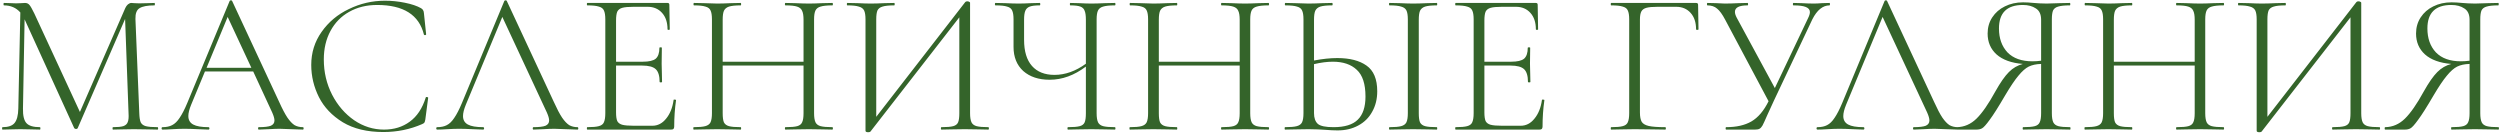 <?xml version="1.0" encoding="UTF-8"?> <svg xmlns="http://www.w3.org/2000/svg" width="1061" height="57" viewBox="0 0 1061 57" fill="none"> <path d="M66.853 53.968C67.025 53.968 67.111 54.14 67.111 54.484C67.111 54.828 67.025 55 66.853 55C65.076 55 63.671 54.971 62.639 54.914L56.877 54.828L51.545 54.914C50.685 54.971 49.481 55 47.933 55C47.819 55 47.761 54.828 47.761 54.484C47.761 54.14 47.819 53.968 47.933 53.968C49.94 53.968 51.402 53.825 52.319 53.538C53.294 53.194 53.925 52.621 54.211 51.818C54.555 51.015 54.67 49.754 54.555 48.034L53.093 8.044L32.969 54.398C32.855 54.627 32.625 54.742 32.281 54.742C31.994 54.742 31.736 54.627 31.507 54.398L10.523 8.388L10.437 8.216L9.749 46.056C9.692 49.037 10.179 51.101 11.211 52.248C12.243 53.395 14.164 53.968 16.973 53.968C17.088 53.968 17.145 54.14 17.145 54.484C17.145 54.828 17.088 55 16.973 55C15.368 55 14.135 54.971 13.275 54.914L8.631 54.828L4.417 54.914C3.672 54.971 2.554 55 1.063 55C0.949 55 0.891 54.828 0.891 54.484C0.891 54.14 0.949 53.968 1.063 53.968C3.471 53.968 5.163 53.395 6.137 52.248C7.169 51.044 7.714 48.98 7.771 46.056L8.631 5.292C6.854 3.285 4.532 2.282 1.665 2.282C1.551 2.282 1.493 2.11 1.493 1.766C1.493 1.422 1.551 1.25 1.665 1.25L4.589 1.336C5.163 1.393 5.908 1.422 6.825 1.422C7.743 1.422 8.517 1.393 9.147 1.336C9.778 1.279 10.265 1.25 10.609 1.25C11.412 1.25 12.043 1.537 12.501 2.11C12.96 2.626 13.648 3.83 14.565 5.722L33.915 47.518L53.179 3.4C53.466 2.769 53.839 2.253 54.297 1.852C54.813 1.451 55.3 1.25 55.759 1.25C55.989 1.25 56.361 1.279 56.877 1.336C57.393 1.393 58.11 1.422 59.027 1.422L62.897 1.336C63.471 1.279 64.359 1.25 65.563 1.25C65.678 1.25 65.735 1.422 65.735 1.766C65.735 2.11 65.678 2.282 65.563 2.282C62.582 2.282 60.461 2.683 59.199 3.486C57.995 4.231 57.422 5.751 57.479 8.044L59.113 48.034C59.17 49.811 59.371 51.101 59.715 51.904C60.117 52.707 60.833 53.251 61.865 53.538C62.955 53.825 64.617 53.968 66.853 53.968ZM128.522 53.968C128.751 53.968 128.866 54.14 128.866 54.484C128.866 54.828 128.751 55 128.522 55C127.49 55 125.827 54.943 123.534 54.828C121.355 54.713 119.75 54.656 118.718 54.656C117.514 54.656 115.937 54.713 113.988 54.828C112.153 54.943 110.777 55 109.86 55C109.631 55 109.516 54.828 109.516 54.484C109.516 54.14 109.631 53.968 109.86 53.968C112.211 53.968 113.902 53.767 114.934 53.366C115.966 52.907 116.482 52.162 116.482 51.13C116.482 50.327 116.167 49.209 115.536 47.776L107.452 30.318H86.984L81.136 44.422C80.333 46.371 79.932 47.977 79.932 49.238C79.932 50.901 80.62 52.105 81.996 52.85C83.372 53.595 85.522 53.968 88.446 53.968C88.733 53.968 88.876 54.14 88.876 54.484C88.876 54.828 88.733 55 88.446 55C87.414 55 85.923 54.943 83.974 54.828C81.795 54.713 79.903 54.656 78.298 54.656C76.865 54.656 75.173 54.713 73.224 54.828C71.504 54.943 70.099 55 69.01 55C68.723 55 68.58 54.828 68.58 54.484C68.58 54.14 68.723 53.968 69.01 53.968C70.615 53.968 71.963 53.681 73.052 53.108C74.199 52.535 75.259 51.503 76.234 50.012C77.266 48.521 78.355 46.4 79.502 43.648L97.476 0.39C97.591 0.218 97.763 0.132 97.992 0.132C98.279 0.132 98.451 0.218 98.508 0.39L118.46 43.218C119.779 46.142 120.954 48.378 121.986 49.926C123.018 51.417 124.021 52.477 124.996 53.108C126.028 53.681 127.203 53.968 128.522 53.968ZM87.672 28.77H106.678L96.616 7.184L87.672 28.77ZM163.397 0.304C166.206 0.304 169.016 0.591 171.825 1.164C174.692 1.737 176.985 2.511 178.705 3.486C179.164 3.773 179.45 4.059 179.565 4.346C179.737 4.575 179.852 4.977 179.909 5.55L180.855 14.58C180.855 14.752 180.712 14.867 180.425 14.924C180.138 14.924 179.966 14.838 179.909 14.666C177.845 6.295 171.223 2.11 160.043 2.11C155.571 2.11 151.615 3.085 148.175 5.034C144.792 6.926 142.155 9.621 140.263 13.118C138.371 16.615 137.425 20.657 137.425 25.244C137.425 30.633 138.6 35.621 140.951 40.208C143.302 44.737 146.426 48.349 150.325 51.044C154.224 53.681 158.438 55 162.967 55C167.21 55 170.85 53.882 173.889 51.646C176.985 49.41 179.25 45.999 180.683 41.412C180.683 41.24 180.798 41.154 181.027 41.154C181.199 41.154 181.342 41.183 181.457 41.24C181.629 41.297 181.715 41.383 181.715 41.498L180.511 50.7C180.396 51.388 180.253 51.847 180.081 52.076C179.966 52.248 179.651 52.449 179.135 52.678C174.032 54.914 168.557 56.032 162.709 56.032C155.829 56.032 150.096 54.656 145.509 51.904C140.922 49.095 137.54 45.54 135.361 41.24C133.182 36.883 132.093 32.325 132.093 27.566C132.093 22.349 133.555 17.676 136.479 13.548C139.403 9.363 143.273 6.123 148.089 3.83C152.905 1.479 158.008 0.304 163.397 0.304ZM245.092 53.968C245.322 53.968 245.436 54.14 245.436 54.484C245.436 54.828 245.322 55 245.092 55C244.06 55 242.398 54.943 240.104 54.828C237.926 54.713 236.32 54.656 235.288 54.656C234.084 54.656 232.508 54.713 230.558 54.828C228.724 54.943 227.348 55 226.43 55C226.201 55 226.086 54.828 226.086 54.484C226.086 54.14 226.201 53.968 226.43 53.968C228.781 53.968 230.472 53.767 231.504 53.366C232.536 52.907 233.052 52.162 233.052 51.13C233.052 50.327 232.737 49.209 232.106 47.776L213.186 7.184L197.706 44.422C196.904 46.371 196.502 47.977 196.502 49.238C196.502 50.901 197.19 52.105 198.566 52.85C199.942 53.595 202.092 53.968 205.016 53.968C205.303 53.968 205.446 54.14 205.446 54.484C205.446 54.828 205.303 55 205.016 55C203.984 55 202.494 54.943 200.544 54.828C198.366 54.713 196.474 54.656 194.868 54.656C193.435 54.656 191.744 54.713 189.794 54.828C188.074 54.943 186.67 55 185.58 55C185.294 55 185.15 54.828 185.15 54.484C185.15 54.14 185.294 53.968 185.58 53.968C187.186 53.968 188.533 53.681 189.622 53.108C190.769 52.535 191.83 51.503 192.804 50.012C193.836 48.521 194.926 46.4 196.072 43.648L214.046 0.39C214.161 0.218 214.333 0.132 214.562 0.132C214.849 0.132 215.021 0.218 215.078 0.39L235.03 43.218C236.349 46.142 237.524 48.378 238.556 49.926C239.588 51.417 240.592 52.477 241.566 53.108C242.598 53.681 243.774 53.968 245.092 53.968ZM285.877 42.444C285.877 42.272 286.049 42.215 286.393 42.272C286.737 42.272 286.909 42.358 286.909 42.53C286.393 46.142 286.135 49.869 286.135 53.71C286.135 54.169 286.02 54.513 285.791 54.742C285.619 54.914 285.275 55 284.759 55H249.241C249.126 55 249.069 54.828 249.069 54.484C249.069 54.14 249.126 53.968 249.241 53.968C251.477 53.968 253.111 53.825 254.143 53.538C255.232 53.251 255.949 52.707 256.293 51.904C256.694 51.044 256.895 49.754 256.895 48.034V8.216C256.895 6.496 256.694 5.235 256.293 4.432C255.949 3.629 255.232 3.085 254.143 2.798C253.111 2.454 251.477 2.282 249.241 2.282C249.126 2.282 249.069 2.11 249.069 1.766C249.069 1.422 249.126 1.25 249.241 1.25H283.297C283.813 1.25 284.071 1.508 284.071 2.024L284.243 12.43C284.243 12.602 284.071 12.688 283.727 12.688C283.44 12.688 283.297 12.602 283.297 12.43C283.297 9.506 282.523 7.184 280.975 5.464C279.427 3.744 277.392 2.884 274.869 2.884H268.935C266.756 2.884 265.151 3.027 264.119 3.314C263.087 3.601 262.37 4.145 261.969 4.948C261.625 5.751 261.453 7.012 261.453 8.732V26.19H272.805C275.442 26.19 277.277 25.76 278.309 24.9C279.341 23.983 279.857 22.435 279.857 20.256C279.857 20.141 280.029 20.084 280.373 20.084C280.717 20.084 280.889 20.141 280.889 20.256L280.803 27.05C280.803 28.713 280.832 29.945 280.889 30.748L280.975 34.79C280.975 34.905 280.803 34.962 280.459 34.962C280.115 34.962 279.943 34.905 279.943 34.79C279.943 32.21 279.398 30.404 278.309 29.372C277.22 28.34 275.299 27.824 272.547 27.824H261.453V47.69C261.453 49.353 261.625 50.585 261.969 51.388C262.37 52.133 263.058 52.649 264.033 52.936C265.065 53.223 266.699 53.366 268.935 53.366H276.847C279.14 53.366 281.09 52.363 282.695 50.356C284.358 48.349 285.418 45.712 285.877 42.444ZM353.233 53.968C353.405 53.968 353.491 54.14 353.491 54.484C353.491 54.828 353.405 55 353.233 55C351.455 55 350.079 54.971 349.105 54.914L343.343 54.828L337.409 54.914C336.434 54.971 335.087 55 333.367 55C333.195 55 333.109 54.828 333.109 54.484C333.109 54.14 333.195 53.968 333.367 53.968C335.66 53.968 337.323 53.825 338.355 53.538C339.387 53.251 340.075 52.707 340.419 51.904C340.82 51.101 341.021 49.811 341.021 48.034V27.824H306.707V48.034C306.707 49.811 306.879 51.101 307.223 51.904C307.624 52.707 308.341 53.251 309.373 53.538C310.405 53.825 312.067 53.968 314.361 53.968C314.475 53.968 314.533 54.14 314.533 54.484C314.533 54.828 314.475 55 314.361 55C312.641 55 311.265 54.971 310.233 54.914L304.385 54.828L298.709 54.914C297.677 54.971 296.243 55 294.409 55C294.294 55 294.237 54.828 294.237 54.484C294.237 54.14 294.294 53.968 294.409 53.968C296.645 53.968 298.279 53.825 299.311 53.538C300.4 53.251 301.145 52.707 301.547 51.904C301.948 51.044 302.149 49.754 302.149 48.034V8.216C302.149 6.496 301.948 5.235 301.547 4.432C301.203 3.629 300.486 3.085 299.397 2.798C298.365 2.454 296.731 2.282 294.495 2.282C294.38 2.282 294.323 2.11 294.323 1.766C294.323 1.422 294.38 1.25 294.495 1.25L298.709 1.336C301.117 1.451 303.009 1.508 304.385 1.508C305.933 1.508 307.911 1.451 310.319 1.336L314.361 1.25C314.475 1.25 314.533 1.422 314.533 1.766C314.533 2.11 314.475 2.282 314.361 2.282C312.125 2.282 310.462 2.454 309.373 2.798C308.341 3.142 307.624 3.744 307.223 4.604C306.879 5.407 306.707 6.668 306.707 8.388V26.19H341.021V8.388C341.021 6.668 340.82 5.407 340.419 4.604C340.075 3.744 339.358 3.142 338.269 2.798C337.236 2.454 335.603 2.282 333.367 2.282C333.195 2.282 333.109 2.11 333.109 1.766C333.109 1.422 333.195 1.25 333.367 1.25L337.409 1.336C339.817 1.451 341.795 1.508 343.343 1.508C344.776 1.508 346.697 1.451 349.105 1.336L353.233 1.25C353.405 1.25 353.491 1.422 353.491 1.766C353.491 2.11 353.405 2.282 353.233 2.282C350.997 2.282 349.334 2.454 348.245 2.798C347.213 3.085 346.496 3.629 346.095 4.432C345.693 5.235 345.493 6.496 345.493 8.216V48.034C345.493 49.754 345.693 51.044 346.095 51.904C346.496 52.707 347.213 53.251 348.245 53.538C349.334 53.825 350.997 53.968 353.233 53.968ZM419.436 53.968C419.608 53.968 419.694 54.14 419.694 54.484C419.694 54.828 419.608 55 419.436 55C417.716 55 416.34 54.971 415.308 54.914L409.46 54.828L403.612 54.914C402.638 54.971 401.29 55 399.57 55C399.398 55 399.312 54.828 399.312 54.484C399.312 54.14 399.398 53.968 399.57 53.968C401.864 53.968 403.526 53.825 404.558 53.538C405.59 53.251 406.278 52.707 406.622 51.904C406.966 51.101 407.138 49.811 407.138 48.034V7.356L369.47 55.774C369.298 56.003 368.983 56.118 368.524 56.118C367.722 56.118 367.32 55.917 367.32 55.516V8.216C367.32 6.496 367.12 5.235 366.718 4.432C366.317 3.629 365.572 3.085 364.482 2.798C363.45 2.454 361.816 2.282 359.58 2.282C359.466 2.282 359.408 2.11 359.408 1.766C359.408 1.422 359.466 1.25 359.58 1.25L363.88 1.336C366.174 1.451 368.066 1.508 369.556 1.508C371.162 1.508 373.111 1.451 375.404 1.336L379.532 1.25C379.647 1.25 379.704 1.422 379.704 1.766C379.704 2.11 379.647 2.282 379.532 2.282C377.239 2.282 375.576 2.454 374.544 2.798C373.512 3.085 372.796 3.629 372.394 4.432C372.05 5.235 371.878 6.496 371.878 8.216V49.582L409.632 0.906C409.804 0.677 410.091 0.562 410.492 0.562C410.779 0.562 411.037 0.619 411.266 0.734C411.553 0.849 411.696 0.992 411.696 1.164V48.034C411.696 49.754 411.897 51.044 412.298 51.904C412.7 52.707 413.416 53.251 414.448 53.538C415.538 53.825 417.2 53.968 419.436 53.968ZM473.146 53.968C473.318 53.968 473.404 54.14 473.404 54.484C473.404 54.828 473.318 55 473.146 55C471.426 55 470.05 54.971 469.018 54.914L463.17 54.828L457.322 54.914C456.347 54.971 455 55 453.28 55C453.108 55 453.022 54.828 453.022 54.484C453.022 54.14 453.108 53.968 453.28 53.968C455.573 53.968 457.236 53.825 458.268 53.538C459.3 53.251 459.988 52.707 460.332 51.904C460.676 51.101 460.848 49.811 460.848 48.034V28.254C455.917 31.981 450.786 33.844 445.454 33.844C440.81 33.844 437.083 32.611 434.274 30.146C431.522 27.623 430.146 24.212 430.146 19.912V8.216C430.146 6.496 429.945 5.235 429.544 4.432C429.2 3.629 428.483 3.085 427.394 2.798C426.362 2.454 424.728 2.282 422.492 2.282C422.32 2.282 422.234 2.11 422.234 1.766C422.234 1.422 422.32 1.25 422.492 1.25L426.62 1.336C428.913 1.451 430.805 1.508 432.296 1.508C433.729 1.508 435.535 1.451 437.714 1.336L441.24 1.25C441.412 1.25 441.498 1.422 441.498 1.766C441.498 2.11 441.412 2.282 441.24 2.282C439.348 2.282 437.943 2.454 437.026 2.798C436.109 3.142 435.478 3.744 435.134 4.604C434.79 5.407 434.618 6.668 434.618 8.388V16.902C434.618 21.775 435.736 25.473 437.972 27.996C440.208 30.519 443.39 31.78 447.518 31.78C452.047 31.78 456.491 30.203 460.848 27.05V8.388C460.848 6.668 460.676 5.407 460.332 4.604C460.045 3.744 459.443 3.142 458.526 2.798C457.609 2.454 456.175 2.282 454.226 2.282C454.111 2.282 454.054 2.11 454.054 1.766C454.054 1.422 454.111 1.25 454.226 1.25L457.838 1.336C460.017 1.451 461.794 1.508 463.17 1.508C464.661 1.508 466.61 1.451 469.018 1.336L473.146 1.25C473.318 1.25 473.404 1.422 473.404 1.766C473.404 2.11 473.318 2.282 473.146 2.282C470.91 2.282 469.247 2.454 468.158 2.798C467.126 3.085 466.409 3.629 466.008 4.432C465.607 5.235 465.406 6.496 465.406 8.216V48.034C465.406 49.754 465.607 51.044 466.008 51.904C466.409 52.707 467.126 53.251 468.158 53.538C469.247 53.825 470.91 53.968 473.146 53.968ZM538.334 53.968C538.506 53.968 538.592 54.14 538.592 54.484C538.592 54.828 538.506 55 538.334 55C536.557 55 535.181 54.971 534.206 54.914L528.444 54.828L522.51 54.914C521.535 54.971 520.188 55 518.468 55C518.296 55 518.21 54.828 518.21 54.484C518.21 54.14 518.296 53.968 518.468 53.968C520.761 53.968 522.424 53.825 523.456 53.538C524.488 53.251 525.176 52.707 525.52 51.904C525.921 51.101 526.122 49.811 526.122 48.034V27.824H491.808V48.034C491.808 49.811 491.98 51.101 492.324 51.904C492.725 52.707 493.442 53.251 494.474 53.538C495.506 53.825 497.169 53.968 499.462 53.968C499.577 53.968 499.634 54.14 499.634 54.484C499.634 54.828 499.577 55 499.462 55C497.742 55 496.366 54.971 495.334 54.914L489.486 54.828L483.81 54.914C482.778 54.971 481.345 55 479.51 55C479.395 55 479.338 54.828 479.338 54.484C479.338 54.14 479.395 53.968 479.51 53.968C481.746 53.968 483.38 53.825 484.412 53.538C485.501 53.251 486.247 52.707 486.648 51.904C487.049 51.044 487.25 49.754 487.25 48.034V8.216C487.25 6.496 487.049 5.235 486.648 4.432C486.304 3.629 485.587 3.085 484.498 2.798C483.466 2.454 481.832 2.282 479.596 2.282C479.481 2.282 479.424 2.11 479.424 1.766C479.424 1.422 479.481 1.25 479.596 1.25L483.81 1.336C486.218 1.451 488.11 1.508 489.486 1.508C491.034 1.508 493.012 1.451 495.42 1.336L499.462 1.25C499.577 1.25 499.634 1.422 499.634 1.766C499.634 2.11 499.577 2.282 499.462 2.282C497.226 2.282 495.563 2.454 494.474 2.798C493.442 3.142 492.725 3.744 492.324 4.604C491.98 5.407 491.808 6.668 491.808 8.388V26.19H526.122V8.388C526.122 6.668 525.921 5.407 525.52 4.604C525.176 3.744 524.459 3.142 523.37 2.798C522.338 2.454 520.704 2.282 518.468 2.282C518.296 2.282 518.21 2.11 518.21 1.766C518.21 1.422 518.296 1.25 518.468 1.25L522.51 1.336C524.918 1.451 526.896 1.508 528.444 1.508C529.877 1.508 531.798 1.451 534.206 1.336L538.334 1.25C538.506 1.25 538.592 1.422 538.592 1.766C538.592 2.11 538.506 2.282 538.334 2.282C536.098 2.282 534.435 2.454 533.346 2.798C532.314 3.085 531.597 3.629 531.196 4.432C530.795 5.235 530.594 6.496 530.594 8.216V48.034C530.594 49.754 530.795 51.044 531.196 51.904C531.597 52.707 532.314 53.251 533.346 53.538C534.435 53.825 536.098 53.968 538.334 53.968ZM567.558 24.642C572.833 24.642 576.961 25.703 579.942 27.824C582.981 29.945 584.5 33.586 584.5 38.746C584.5 42.014 583.783 44.909 582.35 47.432C580.974 49.955 578.996 51.904 576.416 53.28C573.893 54.656 570.969 55.344 567.644 55.344C566.153 55.344 564.376 55.258 562.312 55.086C561.452 55.029 560.42 54.971 559.216 54.914C558.069 54.857 556.779 54.828 555.346 54.828L549.67 54.914C548.638 54.971 547.205 55 545.37 55C545.255 55 545.198 54.828 545.198 54.484C545.198 54.14 545.255 53.968 545.37 53.968C547.663 53.968 549.326 53.825 550.358 53.538C551.447 53.251 552.193 52.707 552.594 51.904C552.995 51.044 553.196 49.754 553.196 48.034V8.216C553.196 6.496 552.995 5.235 552.594 4.432C552.25 3.629 551.533 3.085 550.444 2.798C549.412 2.454 547.778 2.282 545.542 2.282C545.37 2.282 545.284 2.11 545.284 1.766C545.284 1.422 545.37 1.25 545.542 1.25L549.584 1.336C551.992 1.451 553.884 1.508 555.26 1.508C556.923 1.508 558.958 1.451 561.366 1.336L565.322 1.25C565.494 1.25 565.58 1.422 565.58 1.766C565.58 2.11 565.494 2.282 565.322 2.282C563.086 2.282 561.423 2.454 560.334 2.798C559.302 3.142 558.585 3.744 558.184 4.604C557.84 5.407 557.668 6.668 557.668 8.388V25.674C561.28 24.986 564.577 24.642 567.558 24.642ZM609.784 53.968C609.899 53.968 609.956 54.14 609.956 54.484C609.956 54.828 609.899 55 609.784 55C608.064 55 606.717 54.971 605.742 54.914L599.722 54.828L593.96 54.914C592.928 54.971 591.523 55 589.746 55C589.574 55 589.488 54.828 589.488 54.484C589.488 54.14 589.574 53.968 589.746 53.968C591.982 53.968 593.616 53.825 594.648 53.538C595.737 53.251 596.483 52.707 596.884 51.904C597.285 51.044 597.486 49.754 597.486 48.034V8.216C597.486 6.496 597.285 5.235 596.884 4.432C596.483 3.629 595.737 3.085 594.648 2.798C593.616 2.454 591.982 2.282 589.746 2.282C589.574 2.282 589.488 2.11 589.488 1.766C589.488 1.422 589.574 1.25 589.746 1.25L593.96 1.336C596.368 1.451 598.289 1.508 599.722 1.508C601.327 1.508 603.334 1.451 605.742 1.336L609.784 1.25C609.899 1.25 609.956 1.422 609.956 1.766C609.956 2.11 609.899 2.282 609.784 2.282C607.548 2.282 605.885 2.454 604.796 2.798C603.764 3.142 603.047 3.744 602.646 4.604C602.302 5.407 602.13 6.668 602.13 8.388V48.034C602.13 49.811 602.302 51.101 602.646 51.904C603.047 52.707 603.764 53.251 604.796 53.538C605.828 53.825 607.491 53.968 609.784 53.968ZM565.924 53.968C570.683 53.968 574.123 52.907 576.244 50.786C578.423 48.665 579.512 45.397 579.512 40.982C579.512 35.65 578.279 31.866 575.814 29.63C573.406 27.337 570.023 26.19 565.666 26.19C563.258 26.19 560.592 26.534 557.668 27.222V48.034C557.668 50.098 558.213 51.617 559.302 52.592C560.391 53.509 562.599 53.968 565.924 53.968ZM654.4 42.444C654.4 42.272 654.572 42.215 654.916 42.272C655.26 42.272 655.432 42.358 655.432 42.53C654.916 46.142 654.658 49.869 654.658 53.71C654.658 54.169 654.544 54.513 654.314 54.742C654.142 54.914 653.798 55 653.282 55H617.764C617.65 55 617.592 54.828 617.592 54.484C617.592 54.14 617.65 53.968 617.764 53.968C620 53.968 621.634 53.825 622.666 53.538C623.756 53.251 624.472 52.707 624.816 51.904C625.218 51.044 625.418 49.754 625.418 48.034V8.216C625.418 6.496 625.218 5.235 624.816 4.432C624.472 3.629 623.756 3.085 622.666 2.798C621.634 2.454 620 2.282 617.764 2.282C617.65 2.282 617.592 2.11 617.592 1.766C617.592 1.422 617.65 1.25 617.764 1.25H651.82C652.336 1.25 652.594 1.508 652.594 2.024L652.766 12.43C652.766 12.602 652.594 12.688 652.25 12.688C651.964 12.688 651.82 12.602 651.82 12.43C651.82 9.506 651.046 7.184 649.498 5.464C647.95 3.744 645.915 2.884 643.392 2.884H637.458C635.28 2.884 633.674 3.027 632.642 3.314C631.61 3.601 630.894 4.145 630.492 4.948C630.148 5.751 629.976 7.012 629.976 8.732V26.19H641.328C643.966 26.19 645.8 25.76 646.832 24.9C647.864 23.983 648.38 22.435 648.38 20.256C648.38 20.141 648.552 20.084 648.896 20.084C649.24 20.084 649.412 20.141 649.412 20.256L649.326 27.05C649.326 28.713 649.355 29.945 649.412 30.748L649.498 34.79C649.498 34.905 649.326 34.962 648.982 34.962C648.638 34.962 648.466 34.905 648.466 34.79C648.466 32.21 647.922 30.404 646.832 29.372C645.743 28.34 643.822 27.824 641.07 27.824H629.976V47.69C629.976 49.353 630.148 50.585 630.492 51.388C630.894 52.133 631.582 52.649 632.556 52.936C633.588 53.223 635.222 53.366 637.458 53.366H645.37C647.664 53.366 649.613 52.363 651.218 50.356C652.881 48.349 653.942 45.712 654.4 42.444ZM683.776 55C683.662 55 683.604 54.828 683.604 54.484C683.604 54.14 683.662 53.968 683.776 53.968C686.012 53.968 687.646 53.825 688.678 53.538C689.768 53.251 690.484 52.707 690.828 51.904C691.23 51.044 691.43 49.754 691.43 48.034V8.216C691.43 6.496 691.23 5.235 690.828 4.432C690.484 3.629 689.768 3.085 688.678 2.798C687.646 2.454 686.012 2.282 683.776 2.282C683.662 2.282 683.604 2.11 683.604 1.766C683.604 1.422 683.662 1.25 683.776 1.25H719.81C720.384 1.25 720.67 1.508 720.67 2.024L720.842 12.43C720.842 12.602 720.67 12.688 720.326 12.688C719.982 12.688 719.81 12.602 719.81 12.43C719.81 9.506 719.036 7.184 717.488 5.464C715.94 3.744 713.905 2.884 711.382 2.884H703.47C701.349 2.884 699.772 3.027 698.74 3.314C697.708 3.601 696.992 4.117 696.59 4.862C696.189 5.607 695.988 6.754 695.988 8.302V47.69C695.988 49.525 696.246 50.872 696.762 51.732C697.278 52.535 698.253 53.108 699.686 53.452C701.177 53.796 703.528 53.968 706.738 53.968C706.91 53.968 706.996 54.14 706.996 54.484C706.996 54.828 706.91 55 706.738 55C704.388 55 702.553 54.971 701.234 54.914L693.752 54.828L688.076 54.914C687.044 54.971 685.611 55 683.776 55ZM776.464 1.25C776.579 1.25 776.636 1.422 776.636 1.766C776.636 2.11 776.579 2.282 776.464 2.282C773.597 2.282 771.161 4.26 769.154 8.216L752.814 42.788C751.266 46.171 750.32 48.235 749.976 48.98C749.059 51.101 748.399 52.535 747.998 53.28C747.597 53.968 747.167 54.427 746.708 54.656C746.307 54.885 745.676 55 744.816 55H732.604C732.432 55 732.346 54.828 732.346 54.484C732.346 54.14 732.432 53.968 732.604 53.968C736.904 53.968 740.459 53.165 743.268 51.56C746.135 49.897 748.571 47.031 750.578 42.96L732.174 8.388C730.97 6.095 729.823 4.518 728.734 3.658C727.702 2.741 726.326 2.282 724.606 2.282C724.491 2.282 724.434 2.11 724.434 1.766C724.434 1.422 724.491 1.25 724.606 1.25L728.304 1.336C730.024 1.451 731.257 1.508 732.002 1.508C733.665 1.508 735.643 1.451 737.936 1.336L741.634 1.25C741.806 1.25 741.892 1.422 741.892 1.766C741.892 2.11 741.806 2.282 741.634 2.282C738.079 2.282 736.302 3.199 736.302 5.034C736.302 5.722 736.56 6.553 737.076 7.528L753.244 37.37L767.348 7.7C767.864 6.668 768.122 5.808 768.122 5.12C768.122 4.145 767.549 3.429 766.402 2.97C765.313 2.511 763.564 2.282 761.156 2.282C760.984 2.282 760.898 2.11 760.898 1.766C760.898 1.422 760.984 1.25 761.156 1.25L764.596 1.336C766.545 1.451 768.294 1.508 769.842 1.508C770.759 1.508 771.906 1.451 773.282 1.336L776.464 1.25ZM830.883 53.968C831.113 53.968 831.227 54.14 831.227 54.484C831.227 54.828 831.113 55 830.883 55C829.851 55 828.189 54.943 825.895 54.828C823.717 54.713 822.111 54.656 821.079 54.656C819.875 54.656 818.299 54.713 816.349 54.828C814.515 54.943 813.139 55 812.221 55C811.992 55 811.877 54.828 811.877 54.484C811.877 54.14 811.992 53.968 812.221 53.968C814.572 53.968 816.263 53.767 817.295 53.366C818.327 52.907 818.843 52.162 818.843 51.13C818.843 50.327 818.528 49.209 817.897 47.776L798.977 7.184L783.497 44.422C782.695 46.371 782.293 47.977 782.293 49.238C782.293 50.901 782.981 52.105 784.357 52.85C785.733 53.595 787.883 53.968 790.807 53.968C791.094 53.968 791.237 54.14 791.237 54.484C791.237 54.828 791.094 55 790.807 55C789.775 55 788.285 54.943 786.335 54.828C784.157 54.713 782.265 54.656 780.659 54.656C779.226 54.656 777.535 54.713 775.585 54.828C773.865 54.943 772.461 55 771.371 55C771.085 55 770.941 54.828 770.941 54.484C770.941 54.14 771.085 53.968 771.371 53.968C772.977 53.968 774.324 53.681 775.413 53.108C776.56 52.535 777.621 51.503 778.595 50.012C779.627 48.521 780.717 46.4 781.863 43.648L799.837 0.39C799.952 0.218 800.124 0.132 800.353 0.132C800.64 0.132 800.812 0.218 800.869 0.39L820.821 43.218C822.14 46.142 823.315 48.378 824.347 49.926C825.379 51.417 826.383 52.477 827.357 53.108C828.389 53.681 829.565 53.968 830.883 53.968ZM878.548 53.968C878.663 53.968 878.72 54.14 878.72 54.484C878.72 54.828 878.663 55 878.548 55C876.713 55 875.28 54.971 874.248 54.914L868.572 54.828L862.724 54.914C861.692 54.971 860.316 55 858.596 55C858.481 55 858.424 54.828 858.424 54.484C858.424 54.14 858.481 53.968 858.596 53.968C860.889 53.968 862.552 53.825 863.584 53.538C864.616 53.251 865.304 52.707 865.648 51.904C866.049 51.101 866.25 49.811 866.25 48.034V27.136C864.186 27.193 862.437 27.566 861.004 28.254C859.628 28.942 858.166 30.232 856.618 32.124C855.07 33.959 853.178 36.768 850.942 40.552C848.133 45.368 845.954 48.808 844.406 50.872C842.915 52.936 841.826 54.14 841.138 54.484C840.507 54.828 839.705 55 838.73 55H830.474C830.302 55 830.216 54.828 830.216 54.484C830.216 54.14 830.302 53.968 830.474 53.968C833.627 53.911 836.408 52.707 838.816 50.356C841.224 48.005 843.89 44.164 846.814 38.832C848.935 35.048 850.856 32.296 852.576 30.576C854.296 28.856 856.274 27.709 858.51 27.136C853.637 26.735 849.91 25.387 847.33 23.094C844.807 20.801 843.546 17.848 843.546 14.236C843.546 11.656 844.205 9.363 845.524 7.356C846.843 5.349 848.62 3.801 850.856 2.712C853.149 1.565 855.729 0.992 858.596 0.992C859.915 0.992 861.434 1.078 863.154 1.25C863.842 1.307 864.645 1.365 865.562 1.422C866.479 1.479 867.483 1.508 868.572 1.508C869.948 1.508 871.84 1.451 874.248 1.336L878.462 1.25C878.577 1.25 878.634 1.422 878.634 1.766C878.634 2.11 878.577 2.282 878.462 2.282C876.226 2.282 874.563 2.454 873.474 2.798C872.442 3.085 871.725 3.629 871.324 4.432C870.98 5.235 870.808 6.496 870.808 8.216V48.034C870.808 49.754 871.009 51.044 871.41 51.904C871.811 52.707 872.528 53.251 873.56 53.538C874.649 53.825 876.312 53.968 878.548 53.968ZM848.362 12.086C848.362 16.271 849.566 19.654 851.974 22.234C854.439 24.757 857.965 26.018 862.552 26.018C863.813 26.018 865.046 25.932 866.25 25.76V8.388C866.25 6.095 865.505 4.489 864.014 3.572C862.581 2.597 860.746 2.11 858.51 2.11C851.745 2.11 848.362 5.435 848.362 12.086ZM943.643 53.968C943.815 53.968 943.901 54.14 943.901 54.484C943.901 54.828 943.815 55 943.643 55C941.865 55 940.489 54.971 939.515 54.914L933.753 54.828L927.819 54.914C926.844 54.971 925.497 55 923.777 55C923.605 55 923.519 54.828 923.519 54.484C923.519 54.14 923.605 53.968 923.777 53.968C926.07 53.968 927.733 53.825 928.765 53.538C929.797 53.251 930.485 52.707 930.829 51.904C931.23 51.101 931.431 49.811 931.431 48.034V27.824H897.117V48.034C897.117 49.811 897.289 51.101 897.633 51.904C898.034 52.707 898.751 53.251 899.783 53.538C900.815 53.825 902.477 53.968 904.771 53.968C904.885 53.968 904.943 54.14 904.943 54.484C904.943 54.828 904.885 55 904.771 55C903.051 55 901.675 54.971 900.643 54.914L894.795 54.828L889.119 54.914C888.087 54.971 886.653 55 884.819 55C884.704 55 884.647 54.828 884.647 54.484C884.647 54.14 884.704 53.968 884.819 53.968C887.055 53.968 888.689 53.825 889.721 53.538C890.81 53.251 891.555 52.707 891.957 51.904C892.358 51.044 892.559 49.754 892.559 48.034V8.216C892.559 6.496 892.358 5.235 891.957 4.432C891.613 3.629 890.896 3.085 889.807 2.798C888.775 2.454 887.141 2.282 884.905 2.282C884.79 2.282 884.733 2.11 884.733 1.766C884.733 1.422 884.79 1.25 884.905 1.25L889.119 1.336C891.527 1.451 893.419 1.508 894.795 1.508C896.343 1.508 898.321 1.451 900.729 1.336L904.771 1.25C904.885 1.25 904.943 1.422 904.943 1.766C904.943 2.11 904.885 2.282 904.771 2.282C902.535 2.282 900.872 2.454 899.783 2.798C898.751 3.142 898.034 3.744 897.633 4.604C897.289 5.407 897.117 6.668 897.117 8.388V26.19H931.431V8.388C931.431 6.668 931.23 5.407 930.829 4.604C930.485 3.744 929.768 3.142 928.679 2.798C927.647 2.454 926.013 2.282 923.777 2.282C923.605 2.282 923.519 2.11 923.519 1.766C923.519 1.422 923.605 1.25 923.777 1.25L927.819 1.336C930.227 1.451 932.205 1.508 933.753 1.508C935.186 1.508 937.107 1.451 939.515 1.336L943.643 1.25C943.815 1.25 943.901 1.422 943.901 1.766C943.901 2.11 943.815 2.282 943.643 2.282C941.407 2.282 939.744 2.454 938.655 2.798C937.623 3.085 936.906 3.629 936.505 4.432C936.103 5.235 935.903 6.496 935.903 8.216V48.034C935.903 49.754 936.103 51.044 936.505 51.904C936.906 52.707 937.623 53.251 938.655 53.538C939.744 53.825 941.407 53.968 943.643 53.968ZM1009.85 53.968C1010.02 53.968 1010.1 54.14 1010.1 54.484C1010.1 54.828 1010.02 55 1009.85 55C1008.13 55 1006.75 54.971 1005.72 54.914L999.871 54.828L994.023 54.914C993.048 54.971 991.701 55 989.981 55C989.809 55 989.723 54.828 989.723 54.484C989.723 54.14 989.809 53.968 989.981 53.968C992.274 53.968 993.937 53.825 994.969 53.538C996.001 53.251 996.689 52.707 997.033 51.904C997.377 51.101 997.549 49.811 997.549 48.034V7.356L959.881 55.774C959.709 56.003 959.393 56.118 958.935 56.118C958.132 56.118 957.731 55.917 957.731 55.516V8.216C957.731 6.496 957.53 5.235 957.129 4.432C956.727 3.629 955.982 3.085 954.893 2.798C953.861 2.454 952.227 2.282 949.991 2.282C949.876 2.282 949.819 2.11 949.819 1.766C949.819 1.422 949.876 1.25 949.991 1.25L954.291 1.336C956.584 1.451 958.476 1.508 959.967 1.508C961.572 1.508 963.521 1.451 965.815 1.336L969.943 1.25C970.057 1.25 970.115 1.422 970.115 1.766C970.115 2.11 970.057 2.282 969.943 2.282C967.649 2.282 965.987 2.454 964.955 2.798C963.923 3.085 963.206 3.629 962.805 4.432C962.461 5.235 962.289 6.496 962.289 8.216V49.582L1000.04 0.906C1000.21 0.677 1000.5 0.562 1000.9 0.562C1001.19 0.562 1001.45 0.619 1001.68 0.734C1001.96 0.849 1002.11 0.992 1002.11 1.164V48.034C1002.11 49.754 1002.31 51.044 1002.71 51.904C1003.11 52.707 1003.83 53.251 1004.86 53.538C1005.95 53.825 1007.61 53.968 1009.85 53.968ZM1060.37 53.968C1060.49 53.968 1060.55 54.14 1060.55 54.484C1060.55 54.828 1060.49 55 1060.37 55C1058.54 55 1057.11 54.971 1056.07 54.914L1050.4 54.828L1044.55 54.914C1043.52 54.971 1042.14 55 1040.42 55C1040.31 55 1040.25 54.828 1040.25 54.484C1040.25 54.14 1040.31 53.968 1040.42 53.968C1042.72 53.968 1044.38 53.825 1045.41 53.538C1046.44 53.251 1047.13 52.707 1047.47 51.904C1047.88 51.101 1048.08 49.811 1048.08 48.034V27.136C1046.01 27.193 1044.26 27.566 1042.83 28.254C1041.45 28.942 1039.99 30.232 1038.44 32.124C1036.9 33.959 1035 36.768 1032.77 40.552C1029.96 45.368 1027.78 48.808 1026.23 50.872C1024.74 52.936 1023.65 54.14 1022.96 54.484C1022.33 54.828 1021.53 55 1020.56 55H1012.3C1012.13 55 1012.04 54.828 1012.04 54.484C1012.04 54.14 1012.13 53.968 1012.3 53.968C1015.45 53.911 1018.23 52.707 1020.64 50.356C1023.05 48.005 1025.72 44.164 1028.64 38.832C1030.76 35.048 1032.68 32.296 1034.4 30.576C1036.12 28.856 1038.1 27.709 1040.34 27.136C1035.46 26.735 1031.74 25.387 1029.16 23.094C1026.63 20.801 1025.37 17.848 1025.37 14.236C1025.37 11.656 1026.03 9.363 1027.35 7.356C1028.67 5.349 1030.45 3.801 1032.68 2.712C1034.98 1.565 1037.56 0.992 1040.42 0.992C1041.74 0.992 1043.26 1.078 1044.98 1.25C1045.67 1.307 1046.47 1.365 1047.39 1.422C1048.31 1.479 1049.31 1.508 1050.4 1.508C1051.77 1.508 1053.67 1.451 1056.07 1.336L1060.29 1.25C1060.4 1.25 1060.46 1.422 1060.46 1.766C1060.46 2.11 1060.4 2.282 1060.29 2.282C1058.05 2.282 1056.39 2.454 1055.3 2.798C1054.27 3.085 1053.55 3.629 1053.15 4.432C1052.81 5.235 1052.63 6.496 1052.63 8.216V48.034C1052.63 49.754 1052.83 51.044 1053.24 51.904C1053.64 52.707 1054.35 53.251 1055.39 53.538C1056.48 53.825 1058.14 53.968 1060.37 53.968ZM1030.19 12.086C1030.19 16.271 1031.39 19.654 1033.8 22.234C1036.27 24.757 1039.79 26.018 1044.38 26.018C1045.64 26.018 1046.87 25.932 1048.08 25.76V8.388C1048.08 6.095 1047.33 4.489 1045.84 3.572C1044.41 2.597 1042.57 2.11 1040.34 2.11C1033.57 2.11 1030.19 5.435 1030.19 12.086Z" fill="#34642A"></path> </svg> 